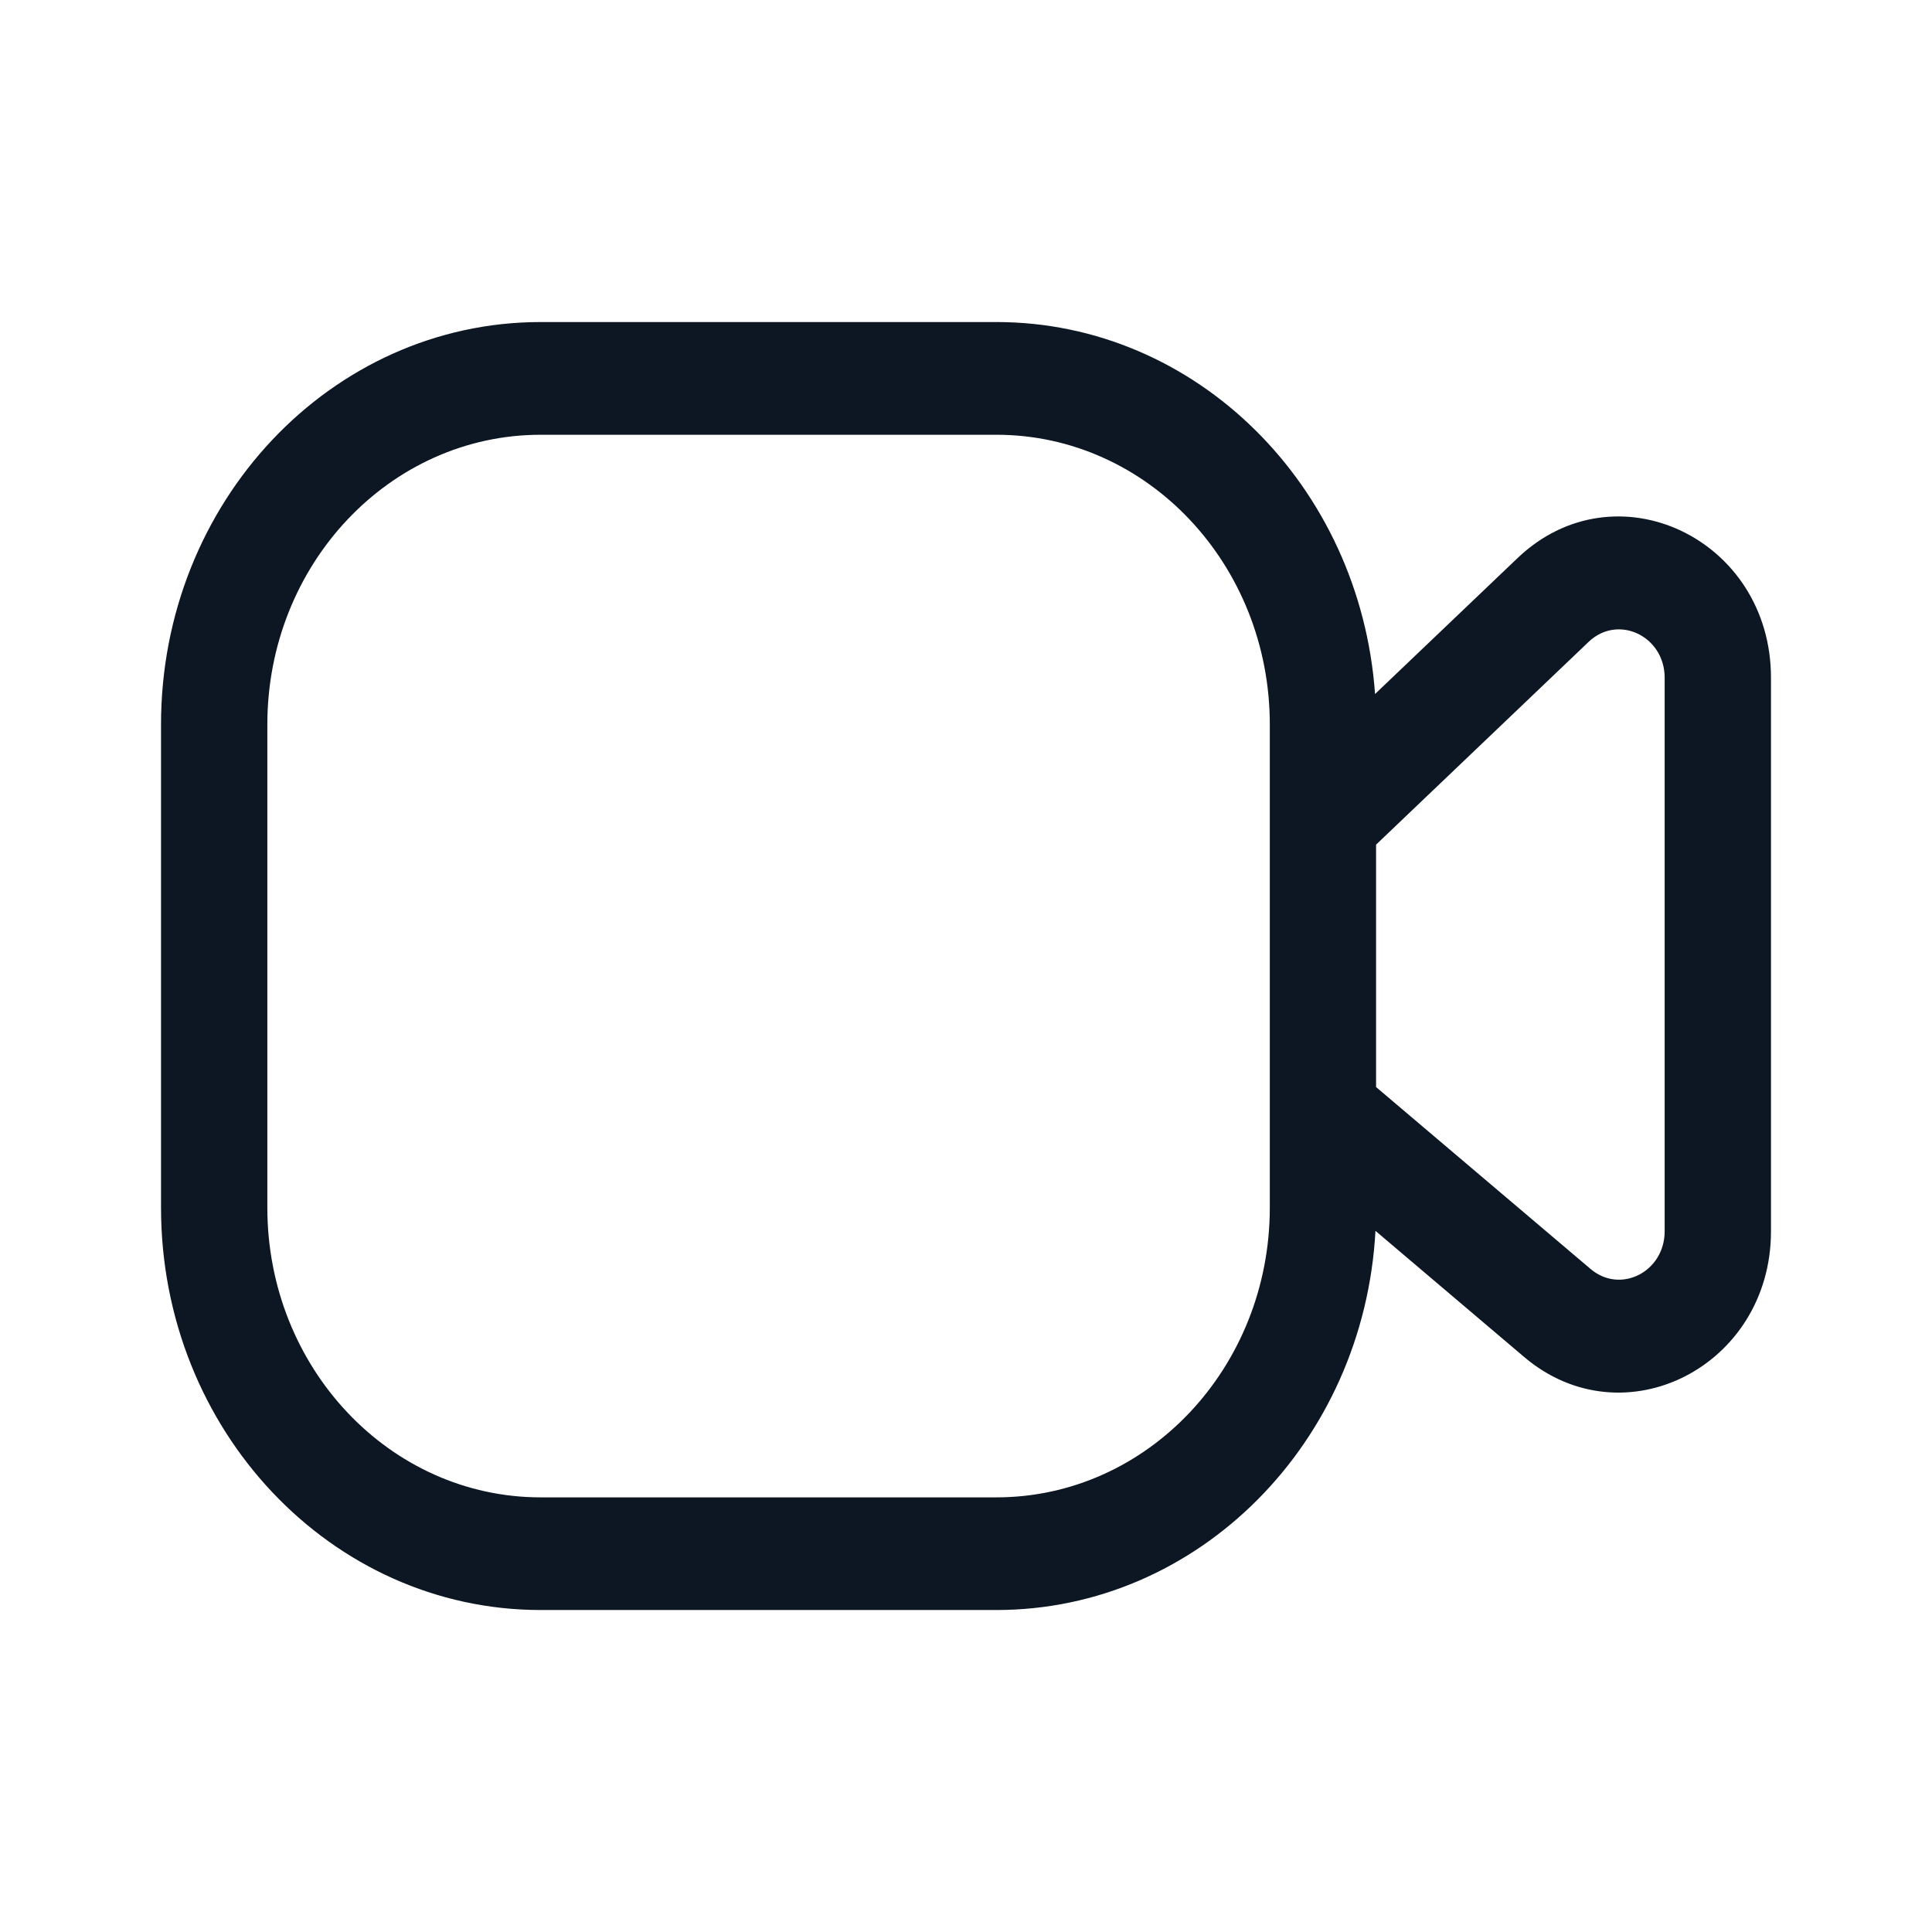 <?xml version="1.0" encoding="UTF-8"?> <svg xmlns="http://www.w3.org/2000/svg" width="32" height="32" viewBox="0 0 32 32" fill="none"><path fill-rule="evenodd" clip-rule="evenodd" d="M2.667 20.001V12.001C2.667 8.319 5.482 5.334 8.956 5.334H16.503C19.816 5.334 22.531 8.049 22.775 11.495L25.135 9.244C26.754 7.699 29.333 8.917 29.333 11.226V20.394C29.333 22.63 26.893 23.873 25.246 22.477L22.782 20.387C22.593 23.889 19.854 26.667 16.503 26.667H8.956C5.482 26.667 2.667 23.683 2.667 20.001ZM4.428 12.001V20.001C4.428 22.652 6.455 24.801 8.956 24.801H16.503C19.004 24.801 21.032 22.652 21.032 20.001V12.001C21.032 9.35 19.004 7.201 16.503 7.201H8.956C6.455 7.201 4.428 9.35 4.428 12.001ZM27.572 11.226C27.572 10.533 26.798 10.168 26.313 10.631L22.792 13.99V18.005L26.346 21.019C26.84 21.438 27.572 21.065 27.572 20.394V11.226Z" fill="#0D1724"></path></svg> 